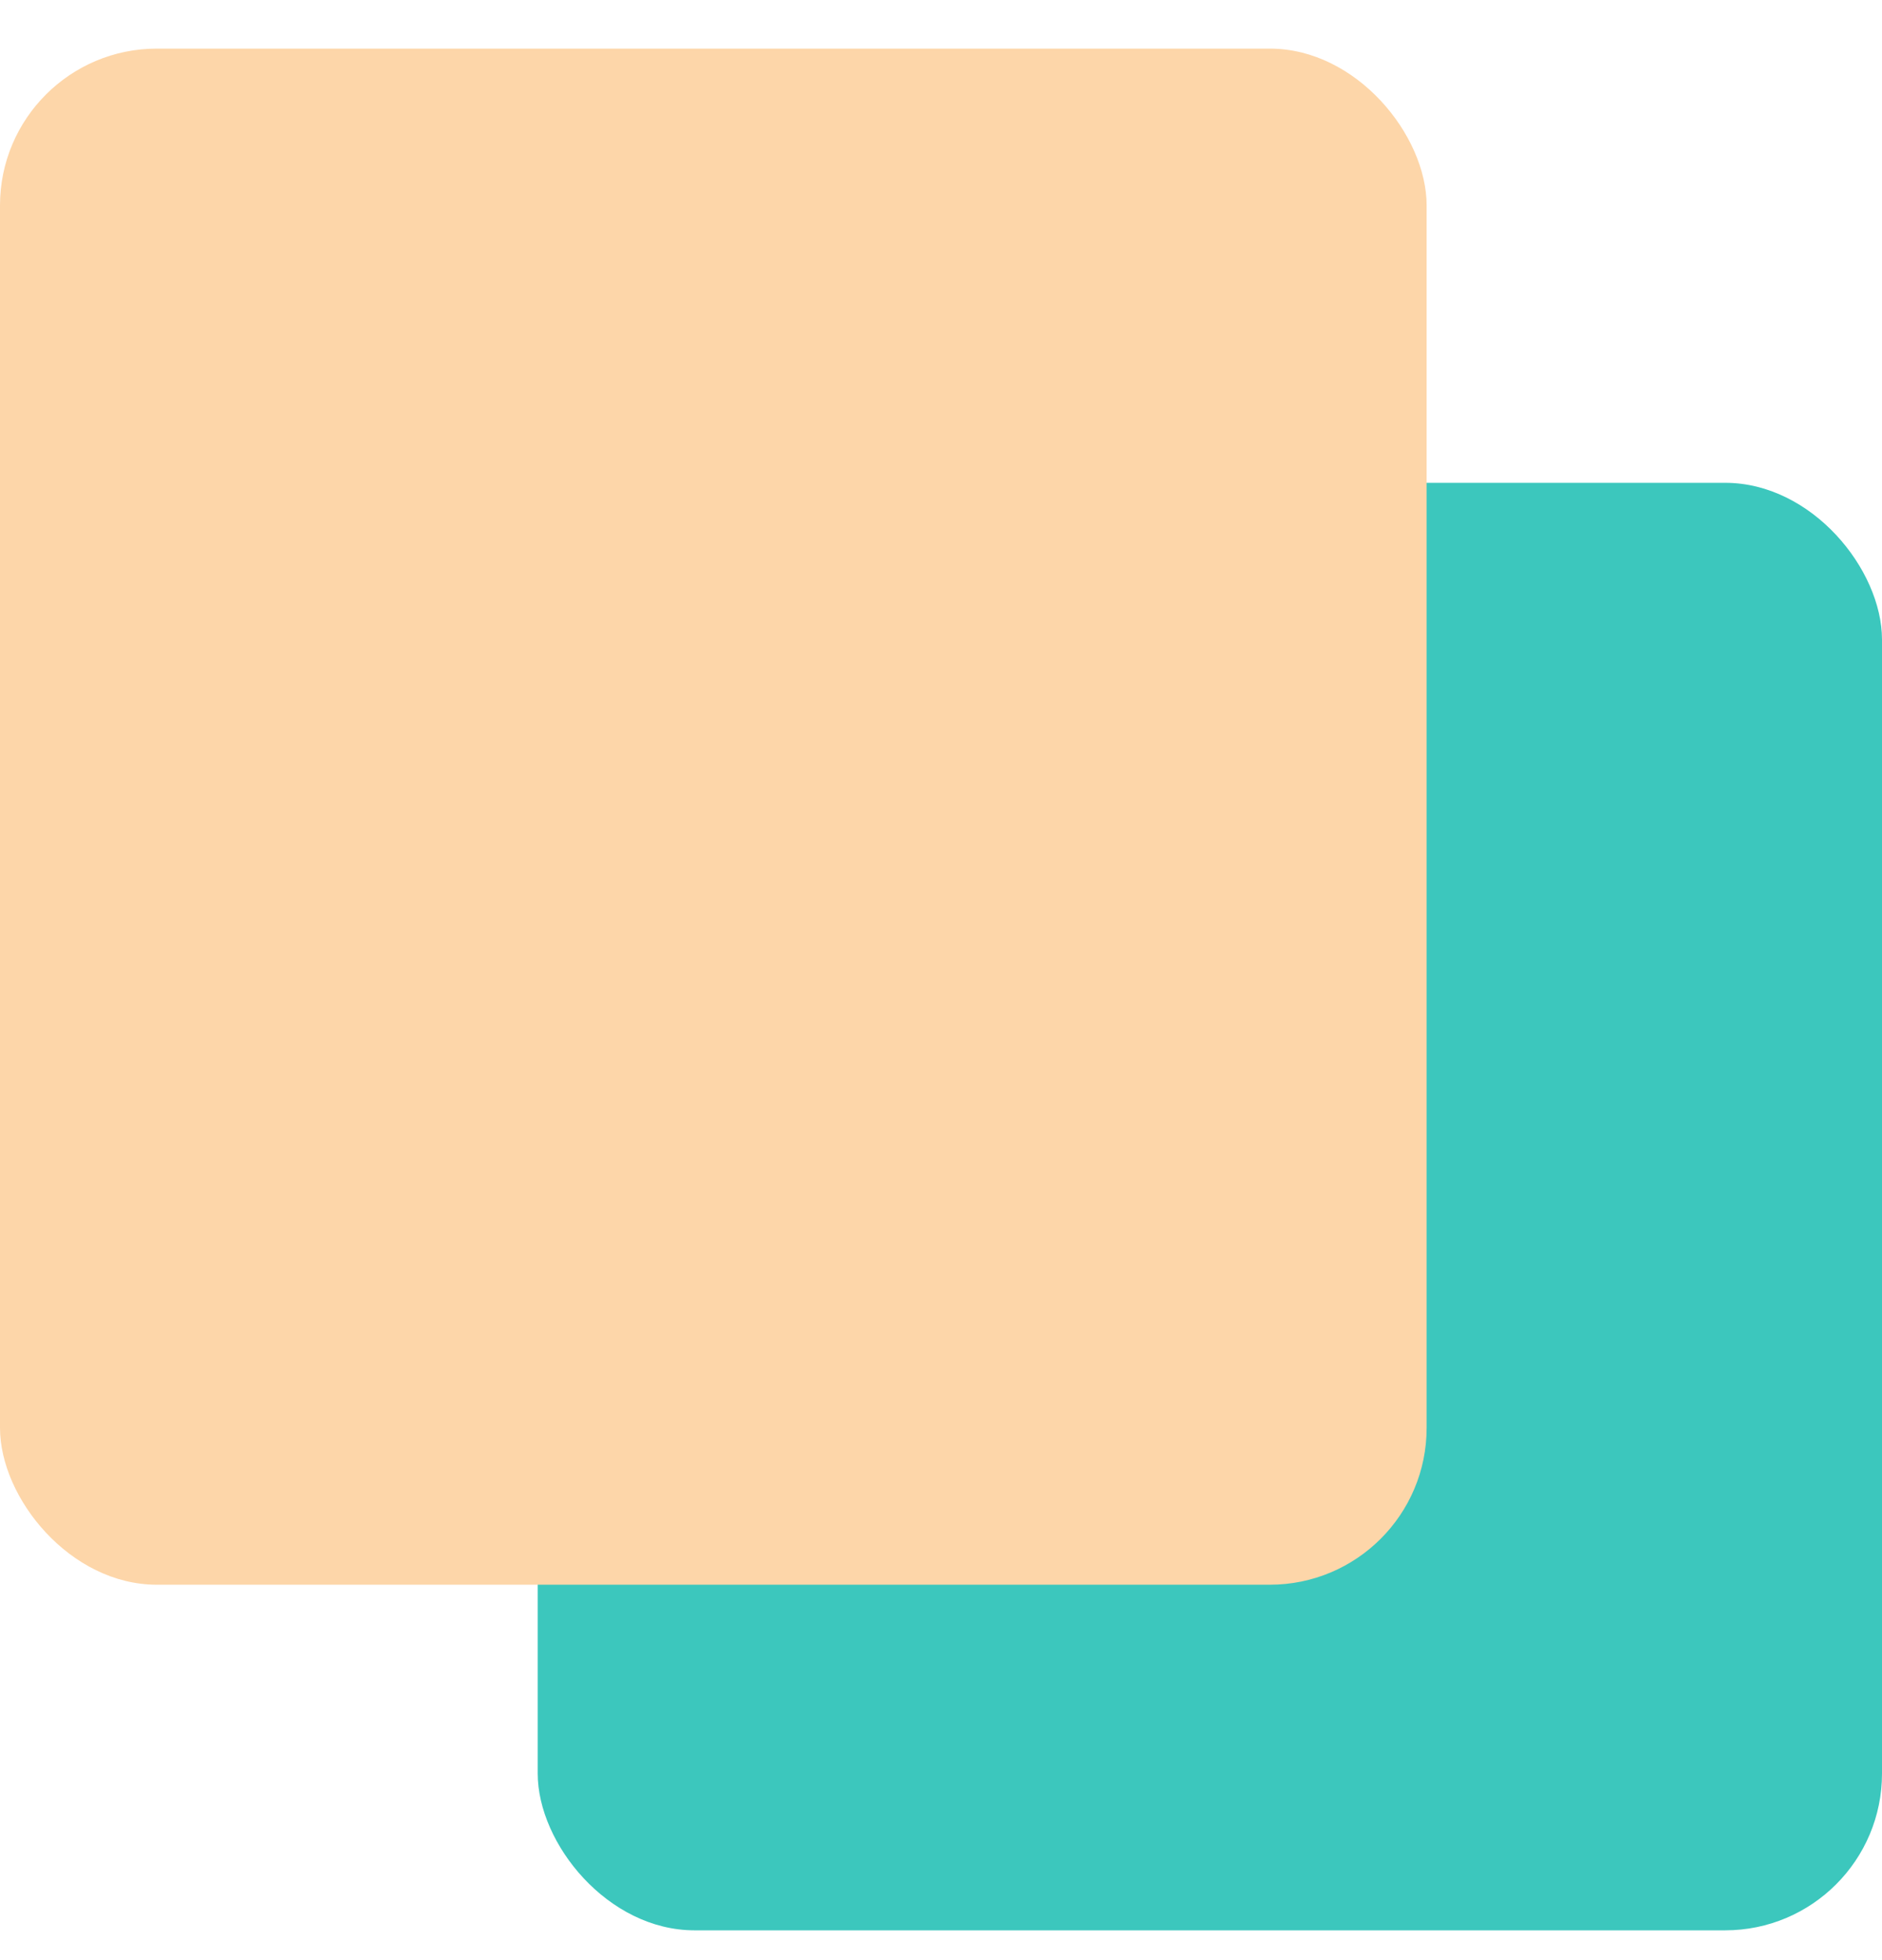 <svg width="24" height="25" viewBox="0 0 24 25" fill="none" xmlns="http://www.w3.org/2000/svg">
<rect x="6.857" y="6.158" width="17.143" height="18.462" rx="2" fill="#3CC7BD"/>
<rect y="0.62" width="18.193" height="19.592" rx="2" fill="#FDD6A9"/>
</svg>
